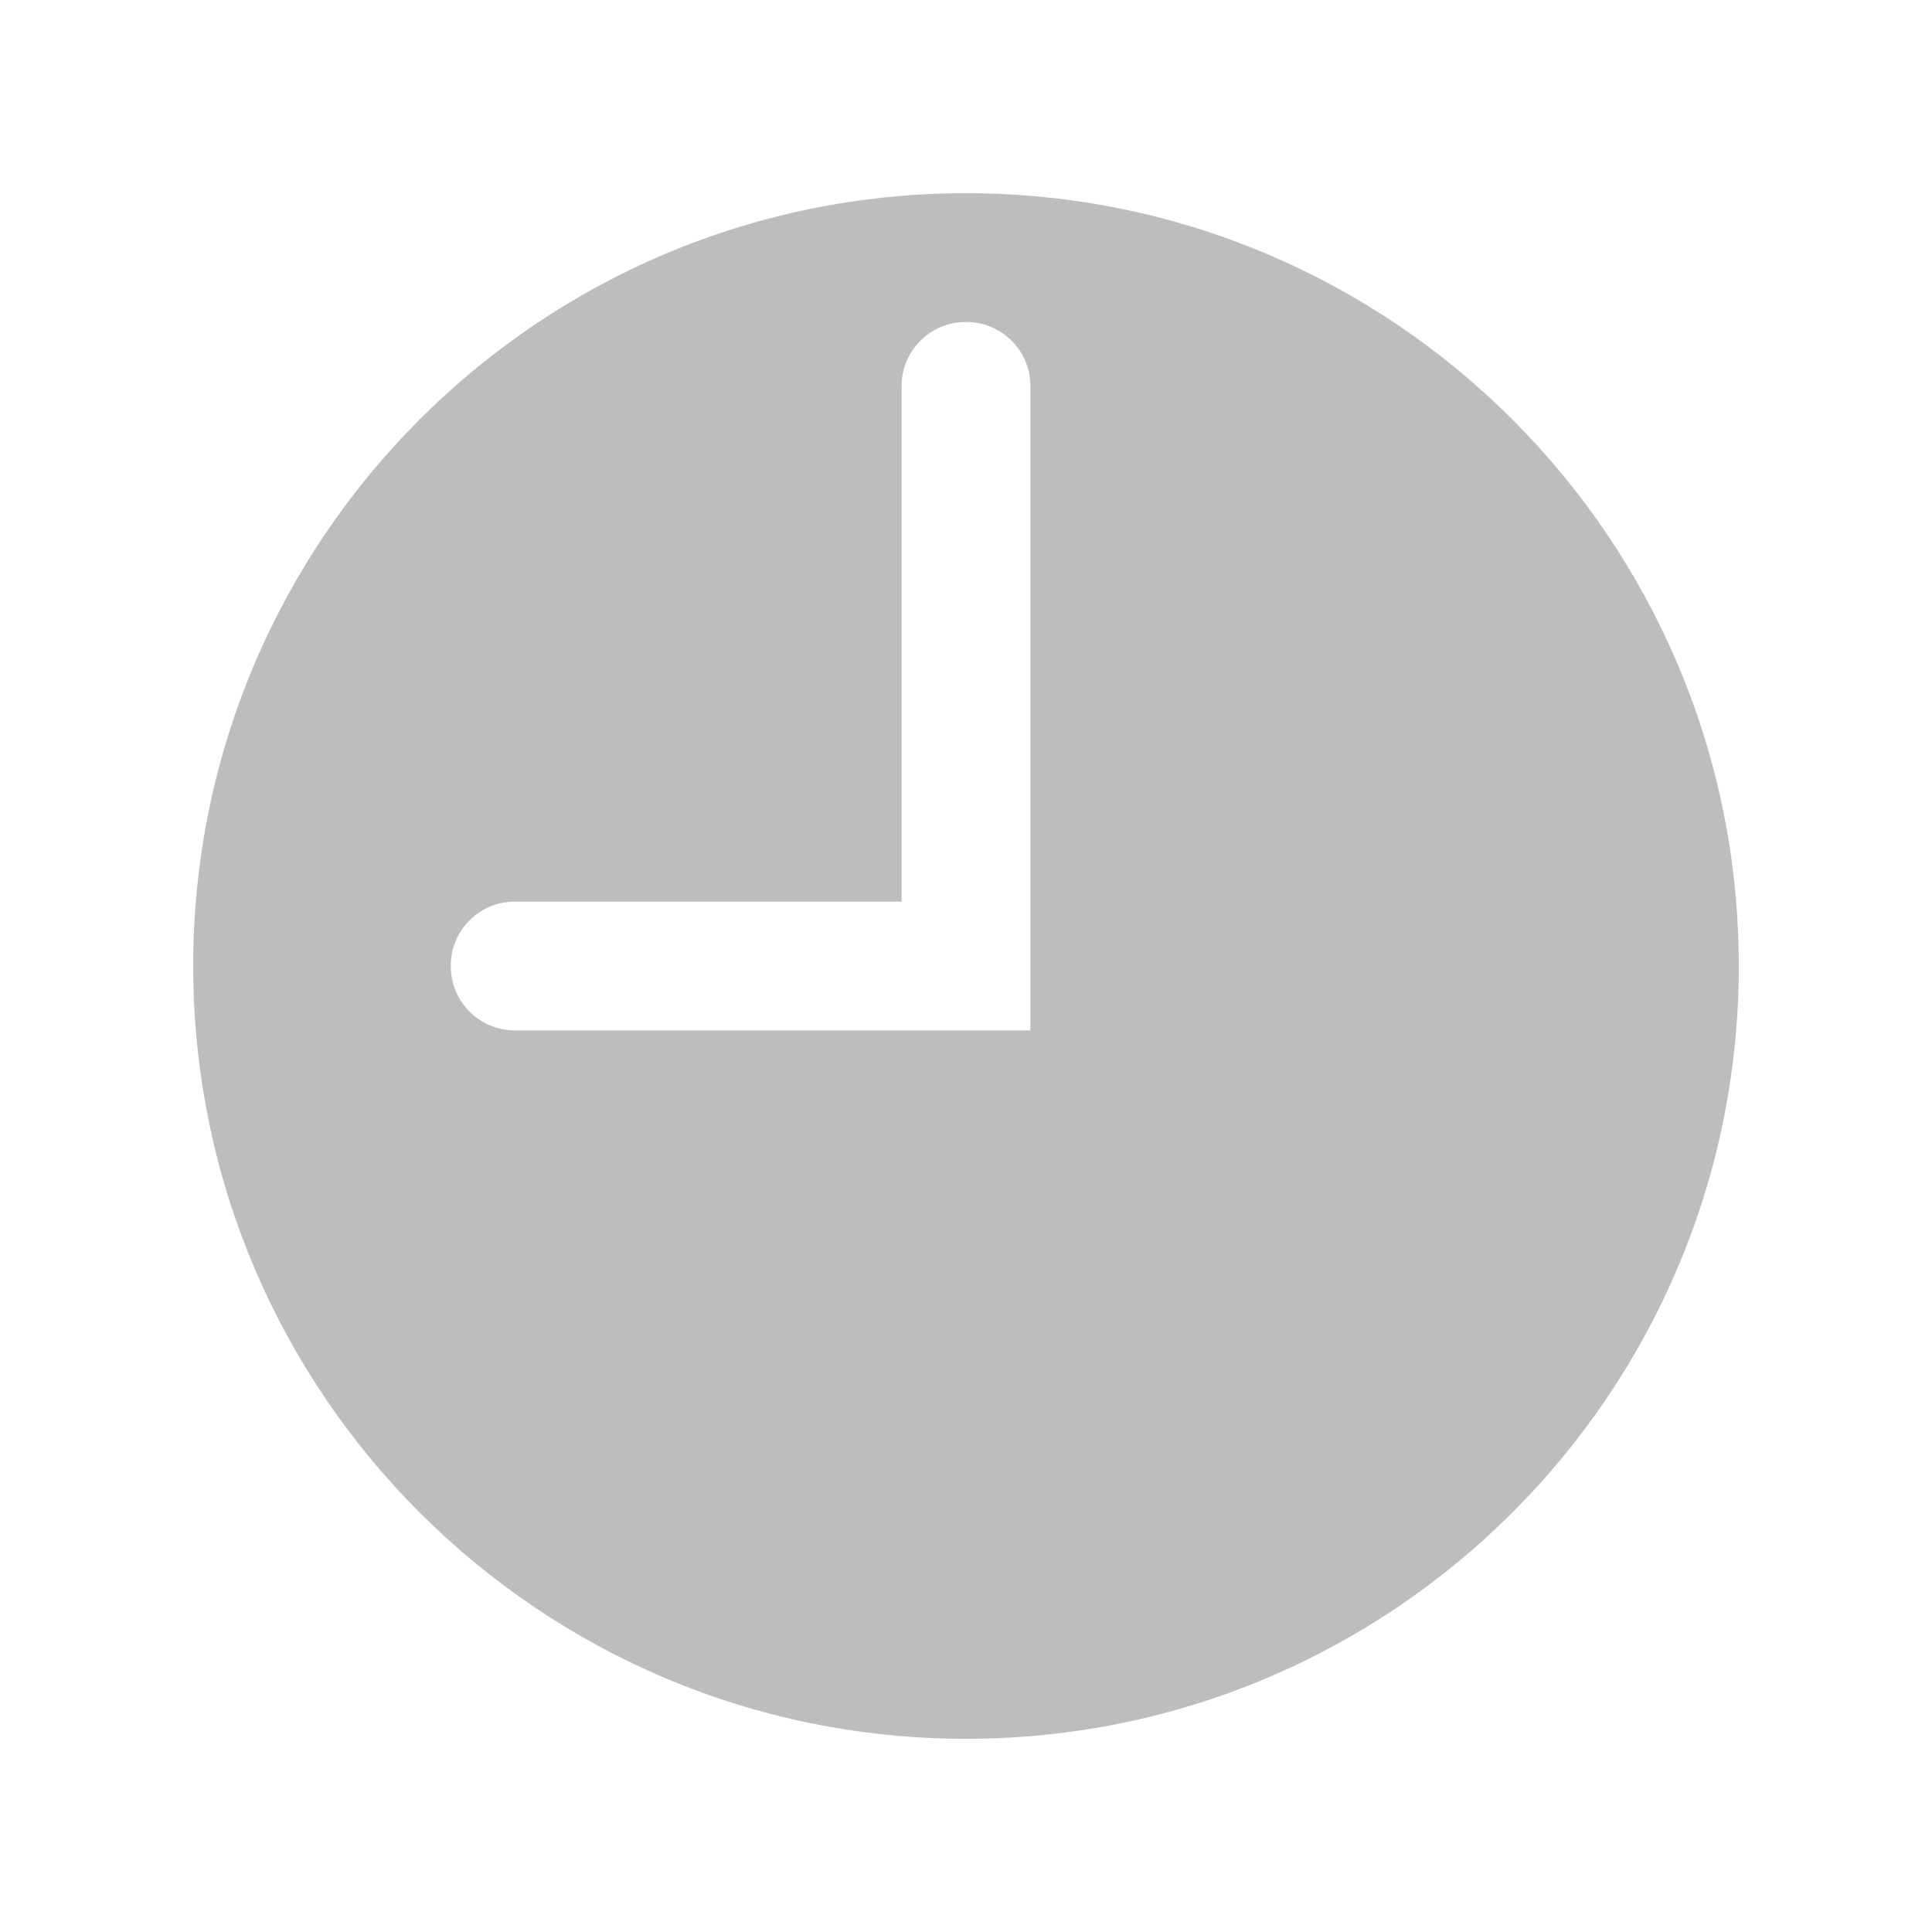 <?xml version="1.0" encoding="UTF-8"?> <svg xmlns="http://www.w3.org/2000/svg" xmlns:xlink="http://www.w3.org/1999/xlink" viewBox="0 0 90 90" width="90px" height="90px"> <g id="surface44688092"> <path style=" stroke:none;fill-rule:nonzero;fill:rgb(74.118%,74.118%,74.118%);fill-opacity:1;" d="M 45 9 C 25.117 9 9 25.117 9 45 C 9 64.883 25.117 81 45 81 C 64.883 81 81 64.883 81 45 C 81 25.117 64.883 9 45 9 Z M 48 48 L 23.984 48 C 22.336 48 21 46.664 21 45.016 L 21 44.98 C 21 43.336 22.336 42 23.984 42 L 42 42 L 42 17.984 C 42 16.336 43.336 15 44.984 15 L 45.02 15 C 46.664 15 48 16.336 48 17.984 Z M 48 48 "></path> </g> </svg> 